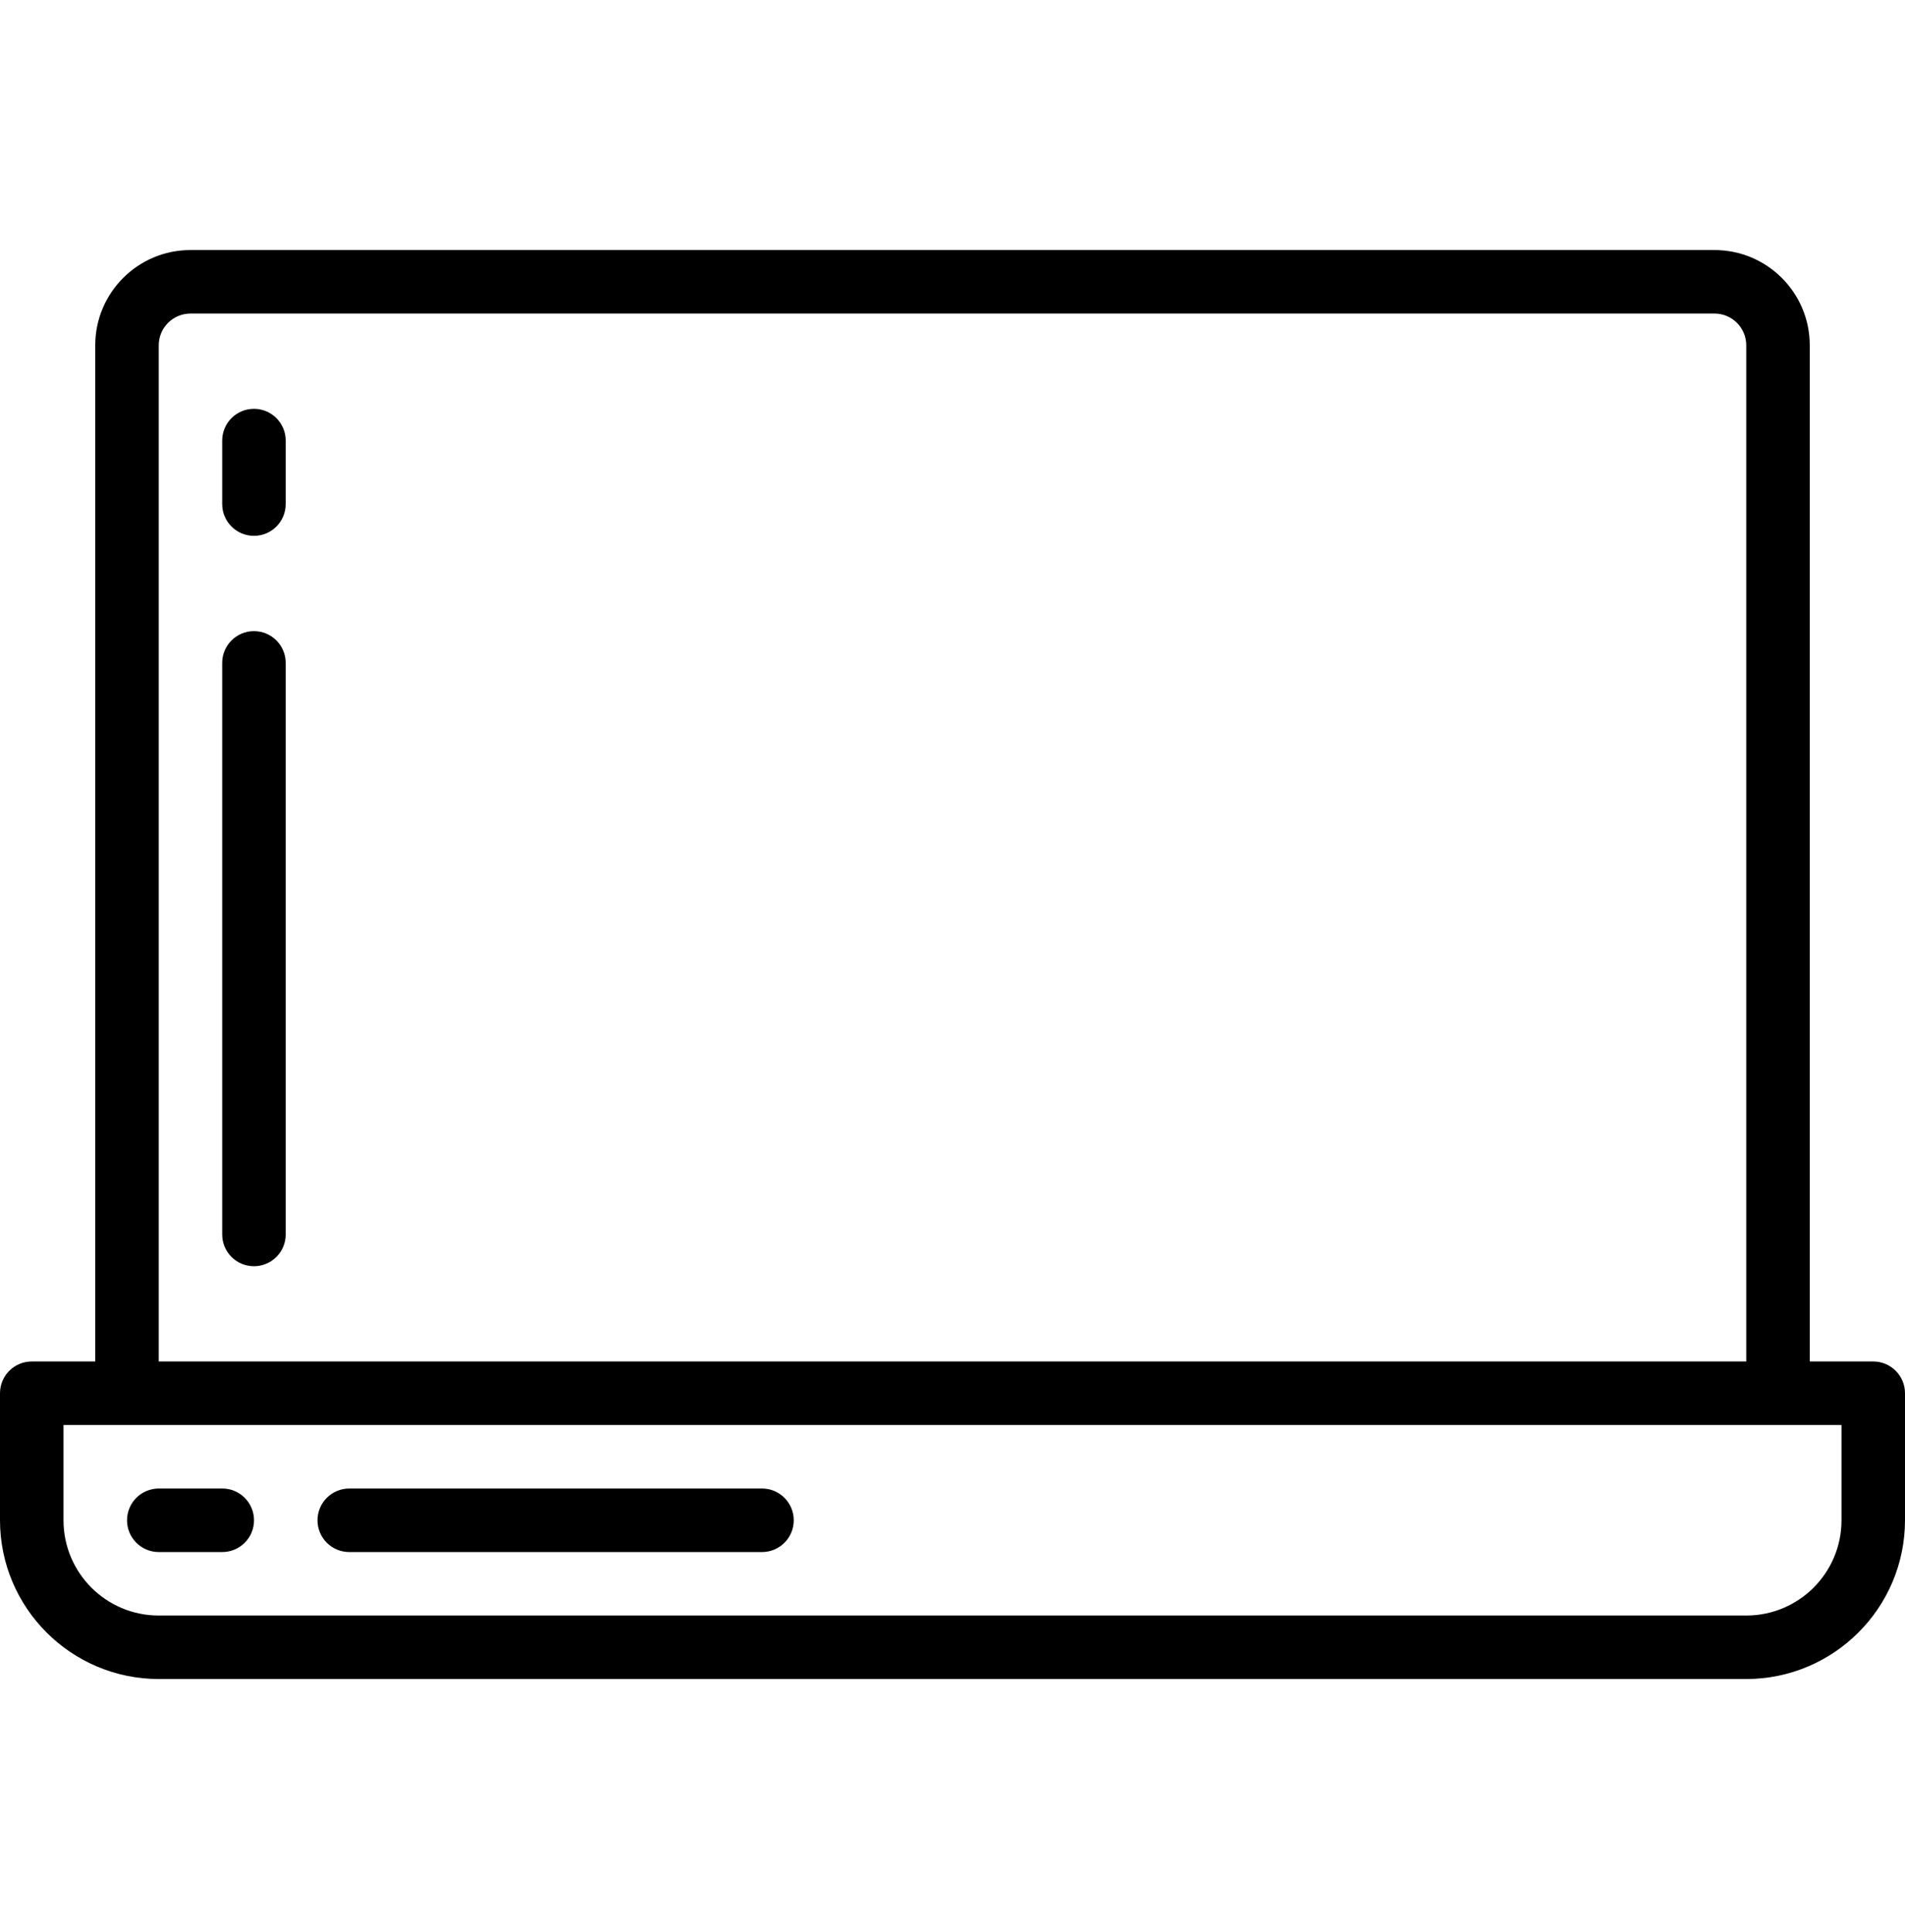 <svg width="72" height="73" viewBox="0 0 72 73" fill="none" xmlns="http://www.w3.org/2000/svg">
<path d="M70.8 51.449H68.4V13.049C68.4 11.061 66.788 9.449 64.8 9.449H7.2C5.212 9.449 3.6 11.061 3.6 13.049V51.449H1.2C0.537 51.449 0 51.986 0 52.649V57.449C0.004 60.761 2.688 63.445 6 63.449H66C69.312 63.445 71.996 60.761 72 57.449V52.649C72 51.986 71.463 51.449 70.8 51.449ZM6 13.049C6 12.386 6.537 11.849 7.2 11.849H64.8C65.463 11.849 66 12.386 66 13.049V51.449H6V13.049ZM69.6 57.449C69.6 59.437 67.988 61.049 66 61.049H6C4.012 61.049 2.4 59.437 2.4 57.449V53.849H69.6V57.449Z" fill="black"/>
<path fill-rule="evenodd" clip-rule="evenodd" d="M8.401 56.25H6.001C5.338 56.25 4.801 56.787 4.801 57.45C4.801 58.113 5.338 58.65 6.001 58.65H8.401C9.064 58.65 9.601 58.113 9.601 57.45C9.601 56.787 9.064 56.25 8.401 56.25Z" fill="black"/>
<path fill-rule="evenodd" clip-rule="evenodd" d="M28.8 56.25H13.2C12.537 56.25 12 56.787 12 57.45C12 58.113 12.537 58.65 13.2 58.65H28.8C29.463 58.65 30 58.113 30 57.45C30 56.787 29.463 56.25 28.8 56.25Z" fill="black"/>
<path fill-rule="evenodd" clip-rule="evenodd" d="M9.598 15.449C8.936 15.449 8.398 15.986 8.398 16.649V19.049C8.398 19.712 8.936 20.249 9.598 20.249C10.261 20.249 10.798 19.712 10.798 19.049V16.649C10.798 15.986 10.261 15.449 9.598 15.449Z" fill="black"/>
<path fill-rule="evenodd" clip-rule="evenodd" d="M9.598 23.85C8.936 23.85 8.398 24.387 8.398 25.05V46.65C8.398 47.312 8.936 47.85 9.598 47.85C10.261 47.85 10.798 47.312 10.798 46.65V25.05C10.798 24.387 10.261 23.85 9.598 23.85Z" fill="black"/>
</svg>
